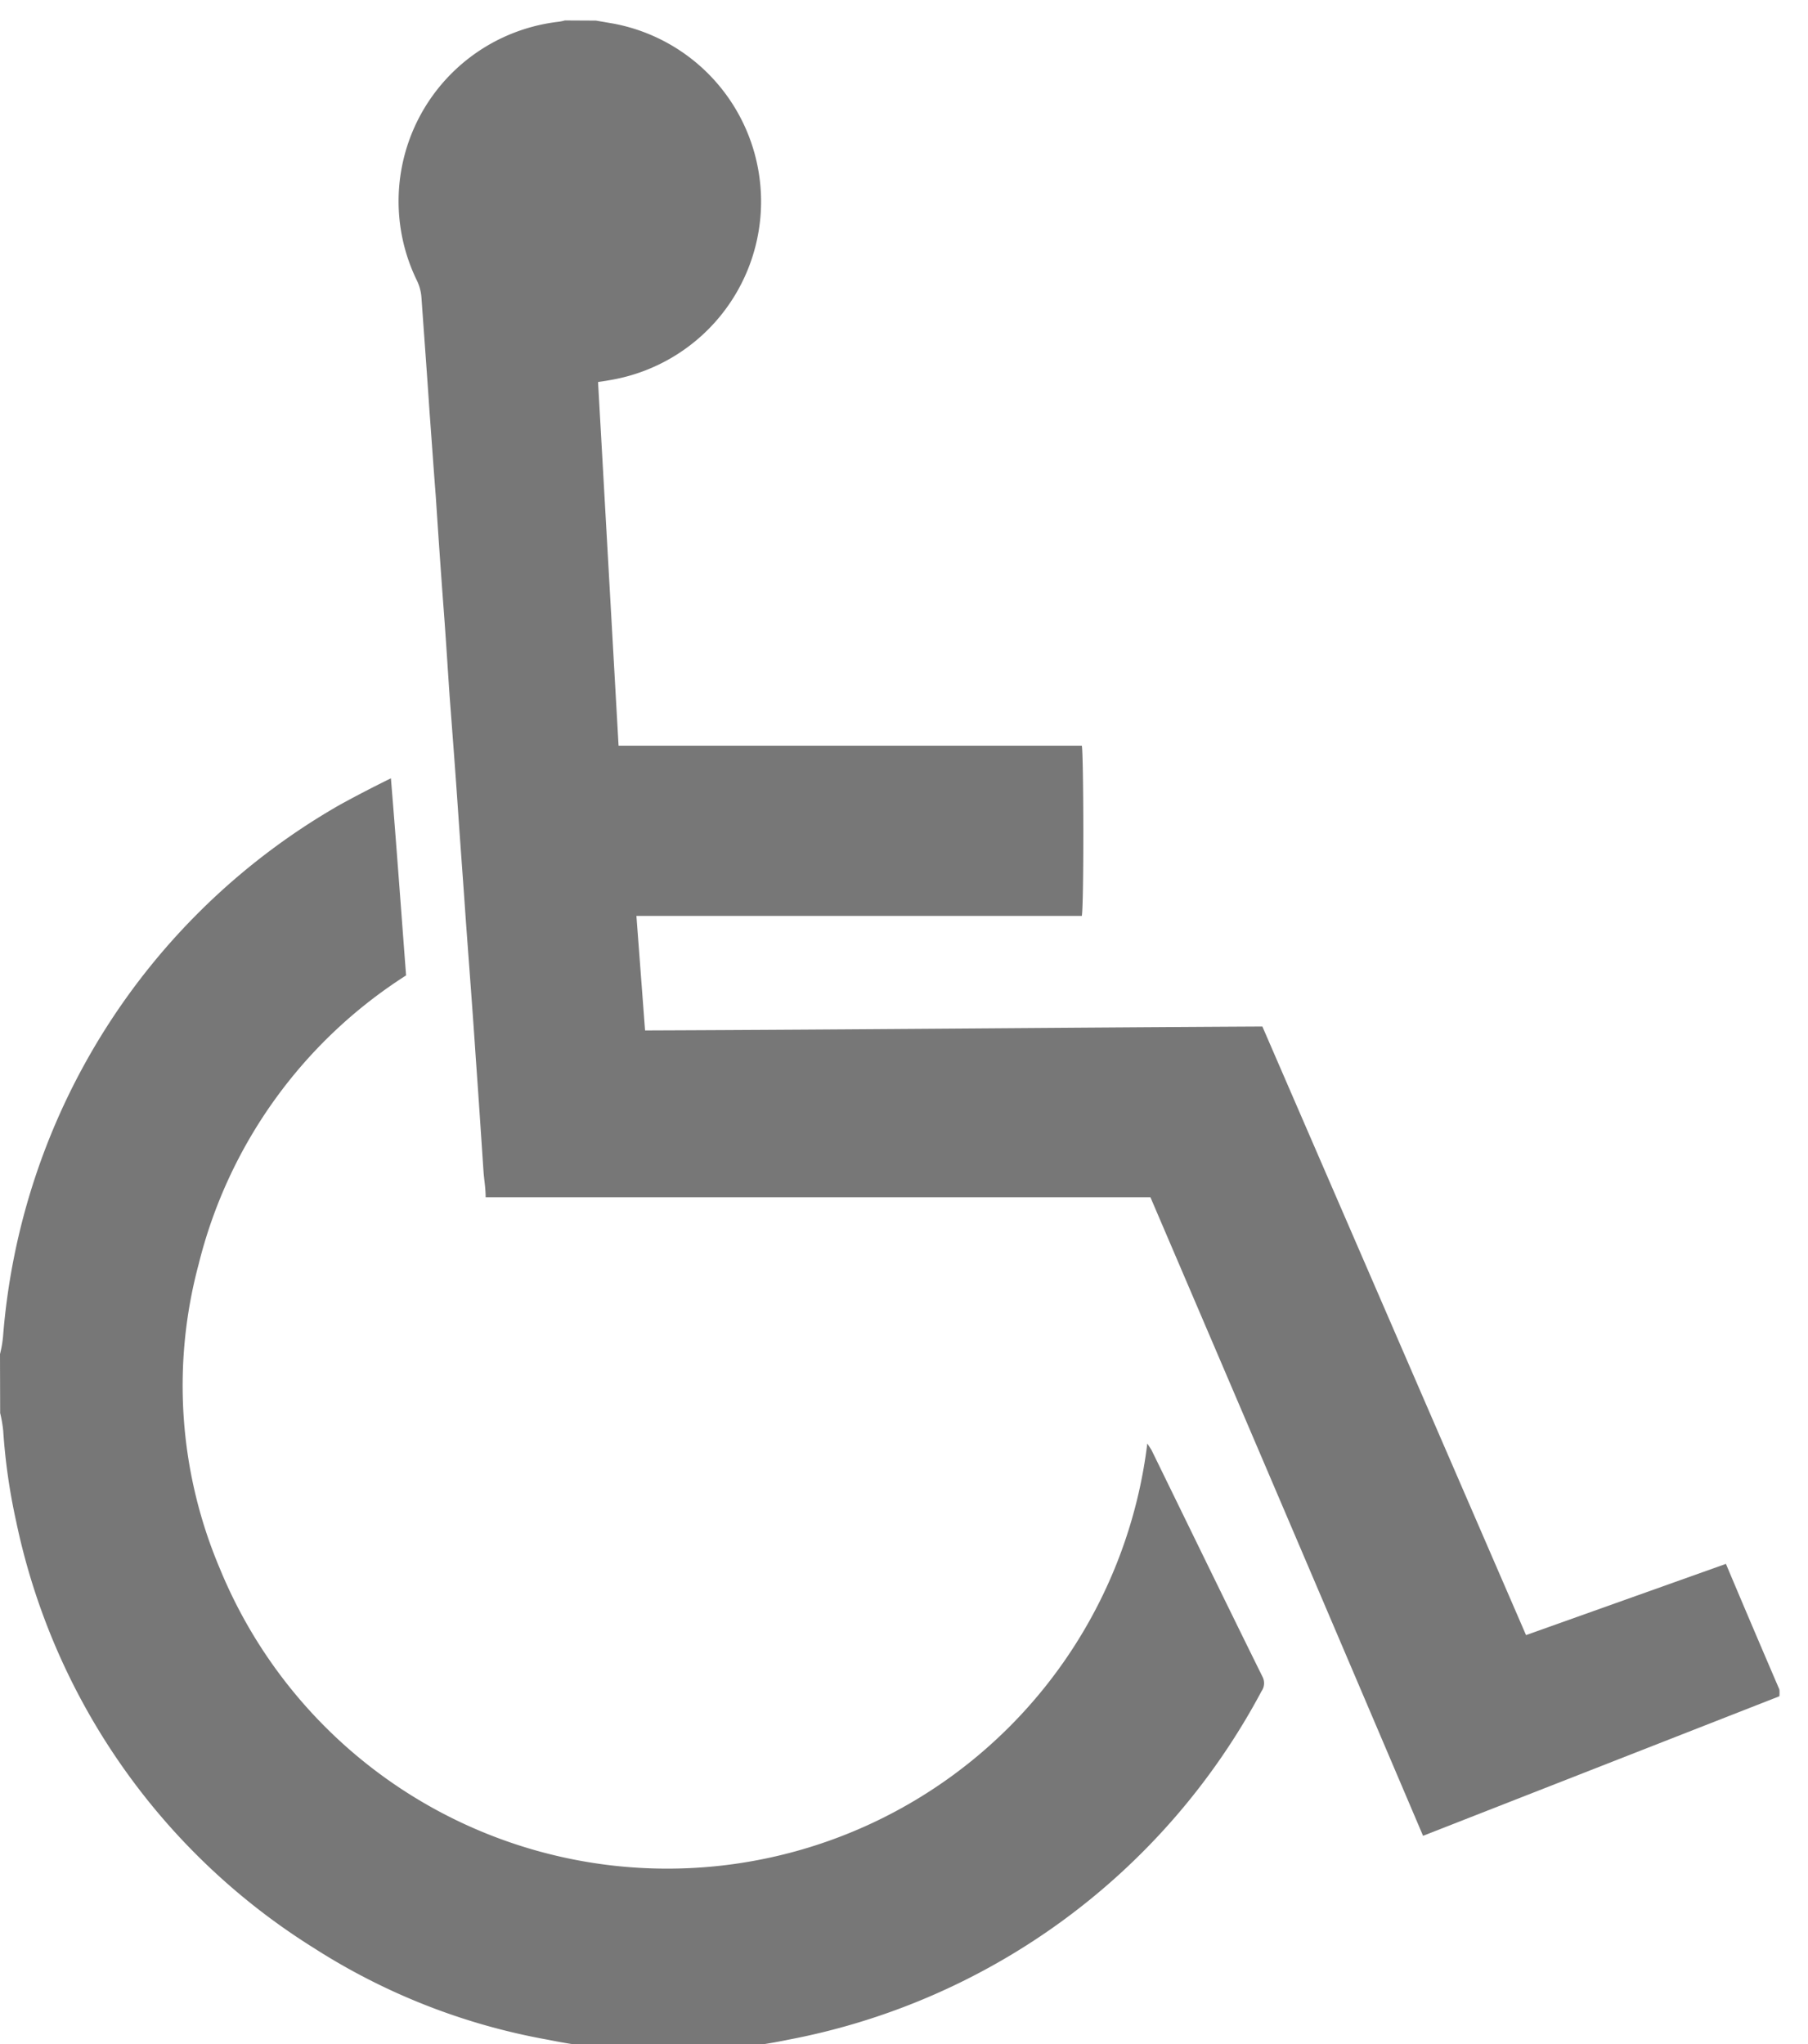 <svg xmlns="http://www.w3.org/2000/svg" width="23" height="26" viewBox="0 0 23 26"><g><g><path fill="#777" d="M7.581.262l.227.039a2.303 2.303 0 0 1 .027 4.52c-.075.015-.15.027-.227.038l.261 4.626h5.893c.023.086.028 2.013 0 2.165H8.096l.11 1.457c2.619-.01 5.232-.036 7.853-.05l3.354 7.741 2.543-.906c.227.54.454 1.072.68 1.598a.477.477 0 0 1 0 .086l-4.533 1.775c-1.158-2.72-2.307-5.411-3.468-8.122H6.178c0-.118-.02-.227-.027-.326-.032-.476-.063-.95-.097-1.422-.039-.587-.084-1.174-.127-1.758-.032-.47-.068-.941-.1-1.41-.032-.47-.07-.968-.107-1.453-.025-.363-.047-.726-.074-1.084-.037-.487-.07-.972-.102-1.457-.028-.358-.053-.721-.08-1.084-.032-.48-.068-.96-.102-1.441a.59.59 0 0 0-.059-.227A2.298 2.298 0 0 1 7.113.276.653.653 0 0 0 7.186.26z"/></g><g><path fill="#777" d="M0 17.224c.019-.075.032-.15.039-.227a8.559 8.559 0 0 1 4.284-6.76 15.7 15.7 0 0 1 .65-.337c.07.85.13 1.682.193 2.507a6.097 6.097 0 0 0-2.639 3.674 5.957 5.957 0 0 0 .268 3.867 6.152 6.152 0 0 0 11.8-1.587l.052.08c.472.965.94 1.929 1.417 2.894a.177.177 0 0 1-.016.177 8.645 8.645 0 0 1-6.027 4.434 6.082 6.082 0 0 1-1.335.127h-.533a6.197 6.197 0 0 1-1.176-.127 8.176 8.176 0 0 1-2.988-1.17 8.427 8.427 0 0 1-3.783-5.422 7.651 7.651 0 0 1-.165-1.153 1.62 1.62 0 0 0-.039-.227z"/></g></g></svg>